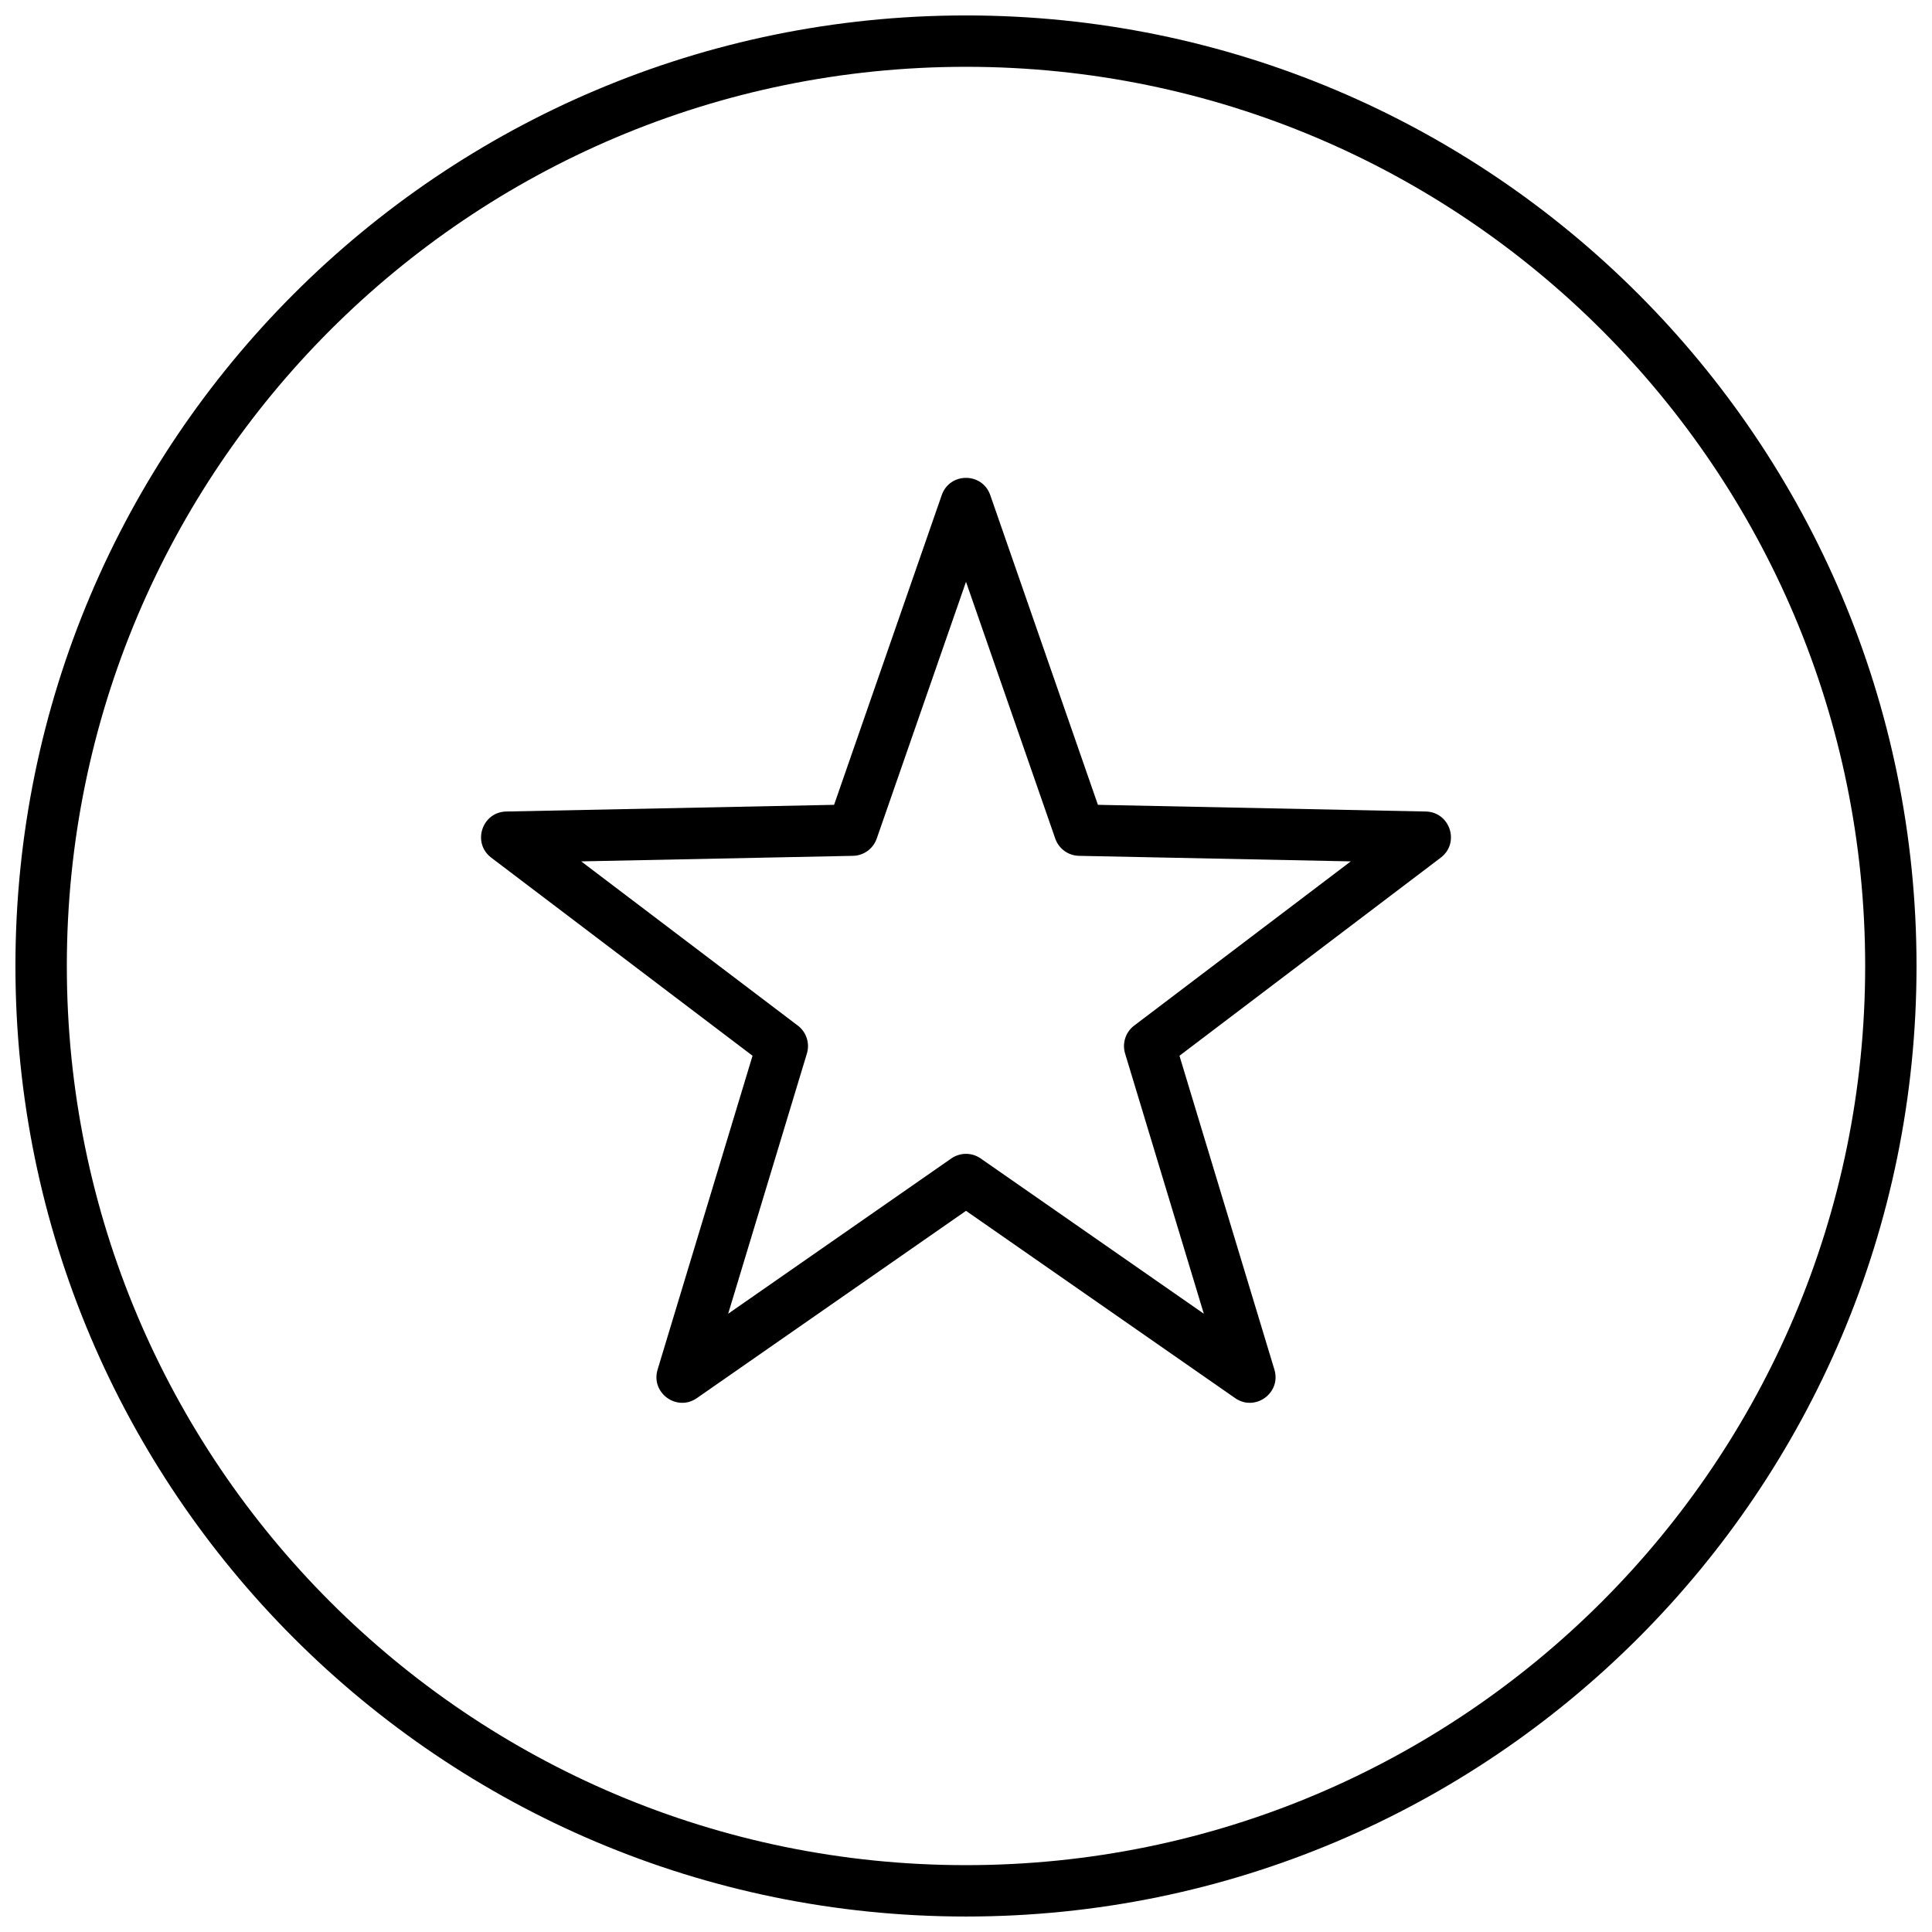<?xml version="1.0" encoding="UTF-8"?>
<!-- Uploaded to: ICON Repo, www.iconrepo.com, Generator: ICON Repo Mixer Tools -->
<svg width="800px" height="800px" version="1.1" viewBox="144 144 512 512" xmlns="http://www.w3.org/2000/svg">
 <defs>
  <clipPath id="a">
   <path d="m148.09 148.09h503.81v503.81h-503.81z"/>
  </clipPath>
 </defs>
 <path d="m396.11 451c2.336-1.625 5.441-1.625 7.777 0l59.137 41.152-20.863-68.957c-0.824-2.727 0.133-5.68 2.402-7.398l57.41-43.523-72.027-1.469c-2.848-0.059-5.359-1.883-6.293-4.574l-23.652-68.047-23.656 68.047c-0.934 2.691-3.445 4.516-6.293 4.574l-72.027 1.469 57.41 43.523c2.269 1.719 3.227 4.672 2.402 7.398l-20.863 68.957zm-67.434 63.516c-5.301 3.688-12.277-1.383-10.406-7.562l25.16-83.168-69.242-52.496c-5.141-3.898-2.477-12.102 3.977-12.23l86.875-1.773 28.527-82.074c2.121-6.098 10.742-6.098 12.863 0l28.527 82.074 86.875 1.773c6.457 0.129 9.121 8.332 3.977 12.23l-69.242 52.496 25.16 83.168c1.871 6.18-5.106 11.25-10.406 7.562l-71.32-49.633z"/>
 <g clip-path="url(#a)">
  <path d="m400 651.9c-139.12 0-251.91-112.78-251.91-251.9 0-139.12 112.78-251.91 251.91-251.91 139.12 0 251.9 112.78 251.9 251.91 0 139.12-112.78 251.9-251.9 251.9zm0-13.617c131.6 0 238.29-106.68 238.29-238.29 0-131.61-106.68-238.29-238.29-238.29-131.61 0-238.29 106.68-238.29 238.29 0 131.6 106.68 238.29 238.29 238.29z"/>
 </g>
</svg>